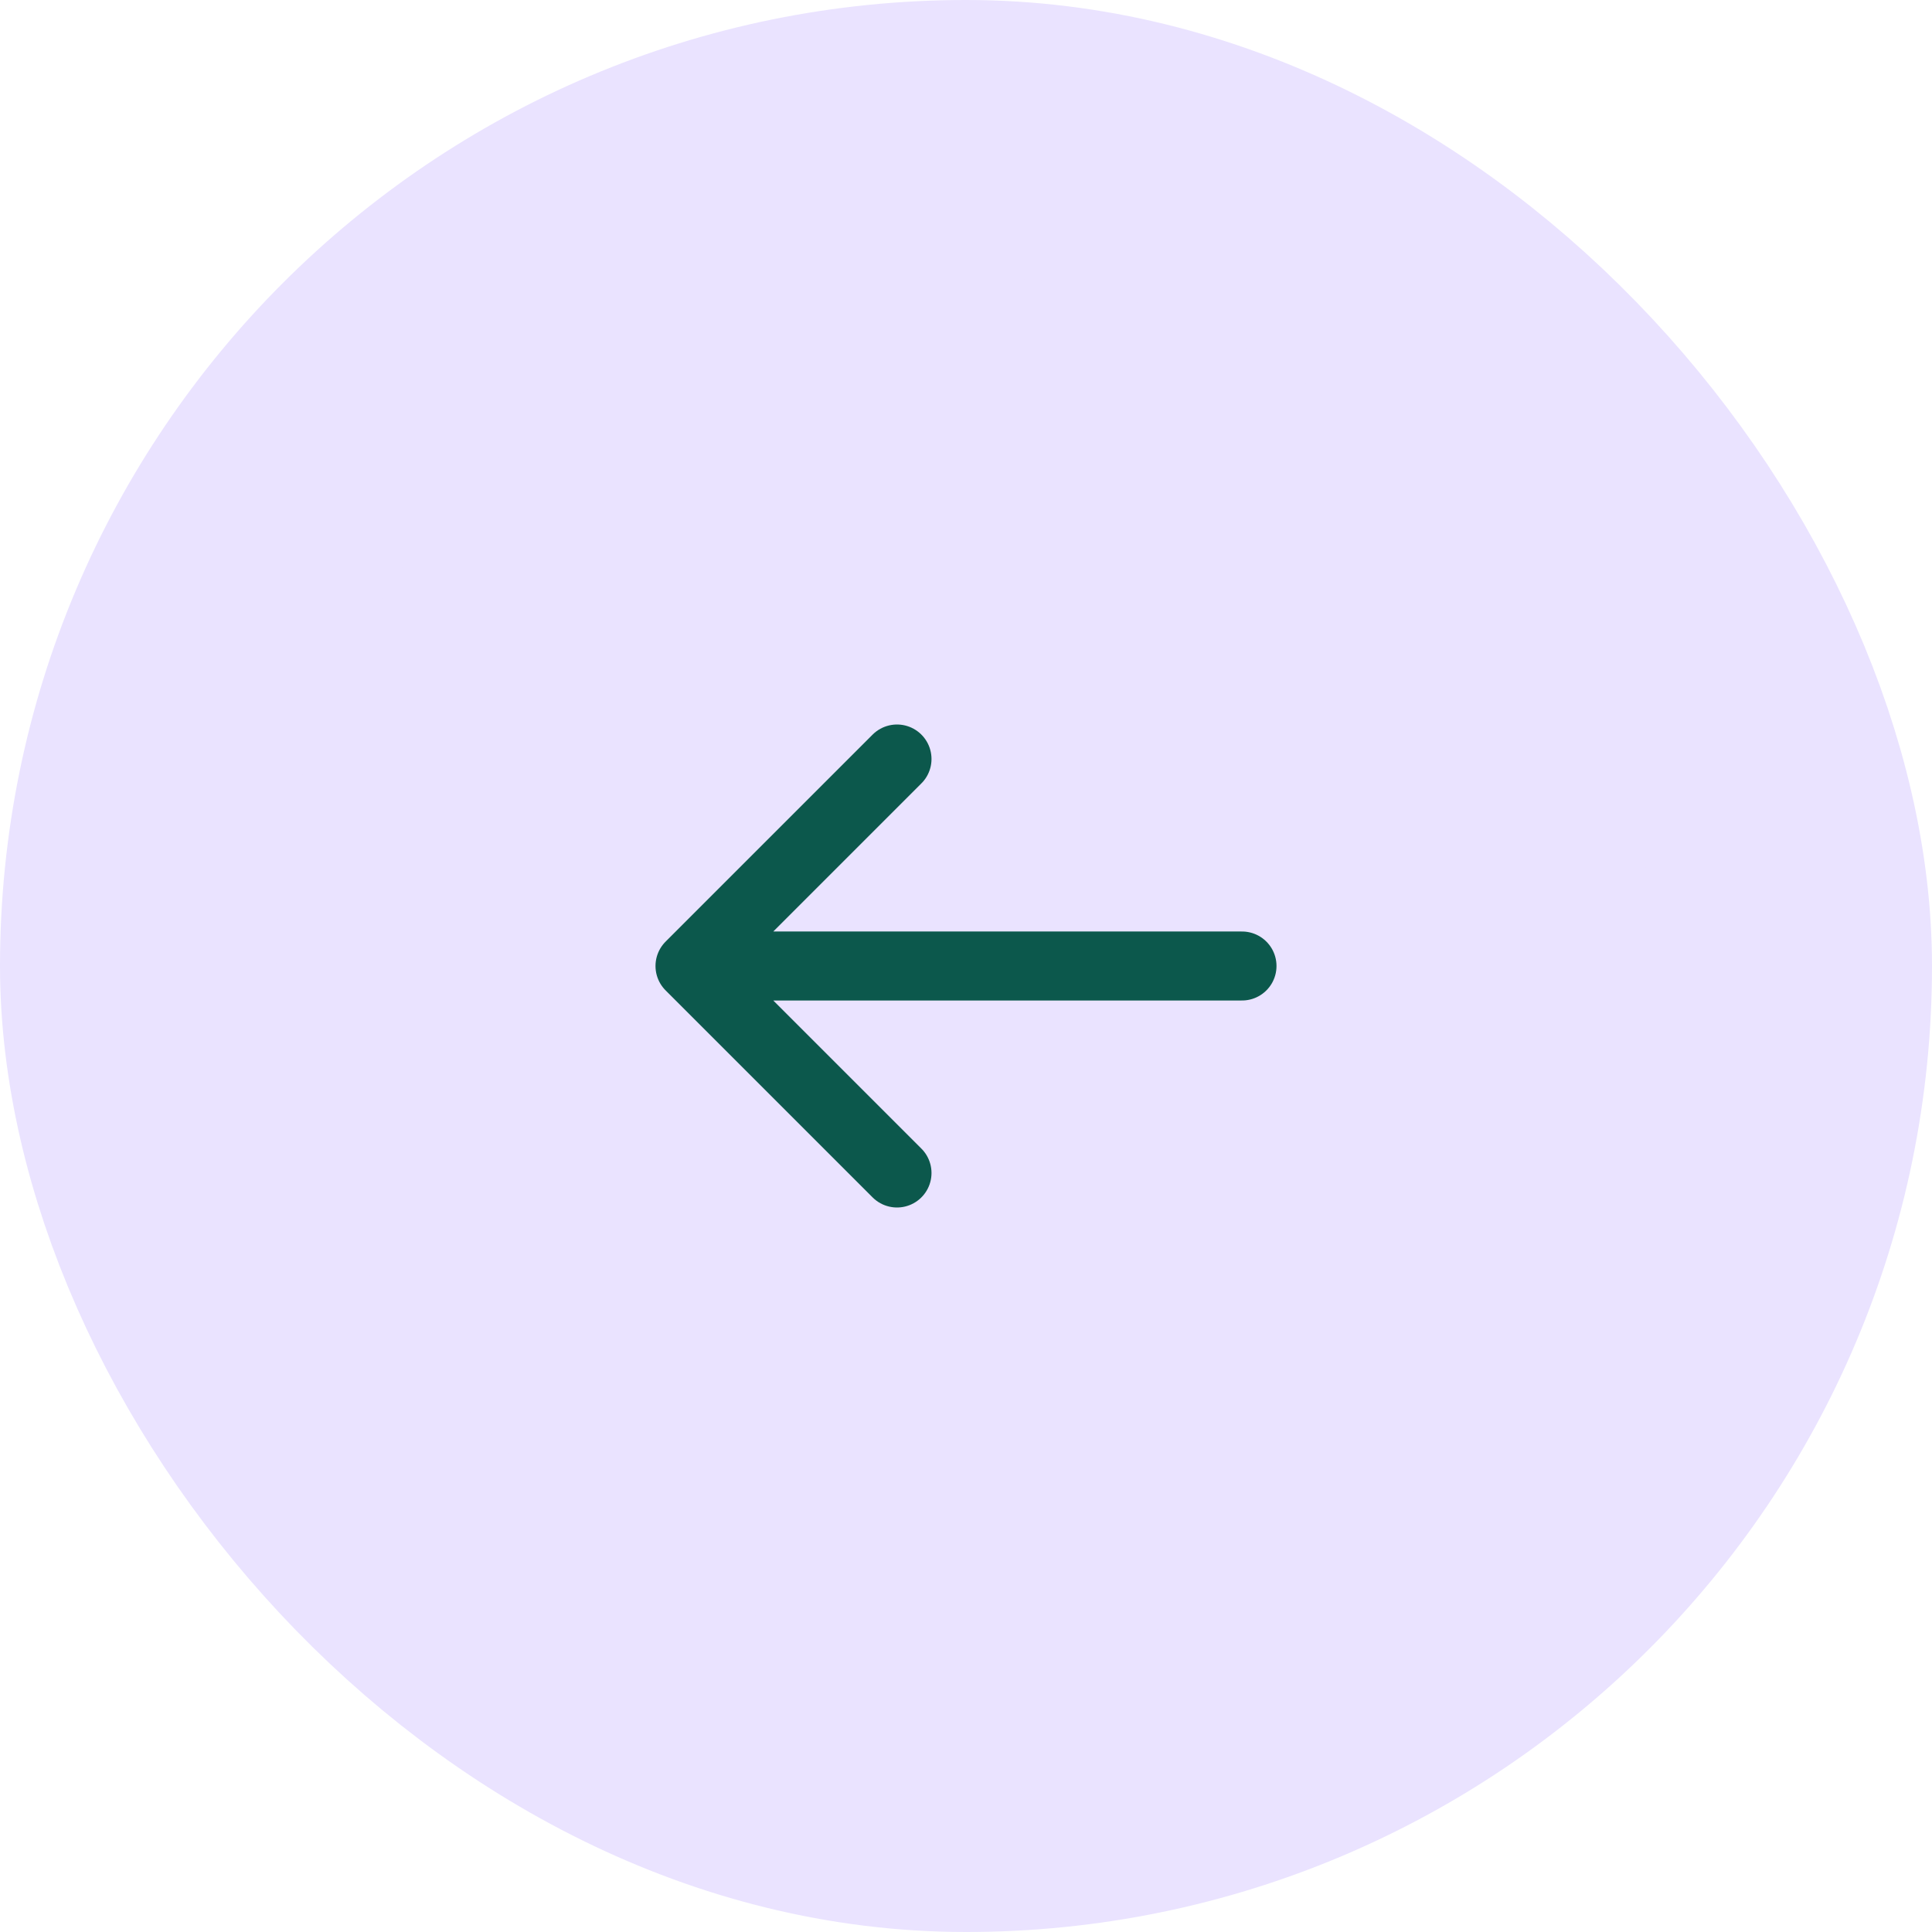 <svg xmlns="http://www.w3.org/2000/svg" width="56" height="56" viewBox="0 0 56 56" fill="none"><rect x="4" y="4" width="48" height="48" rx="24" fill="#EAE3FF"></rect><rect x="4" y="4" width="48" height="48" rx="24" stroke="#EAE3FF" stroke-width="8"></rect><path d="M36 28H20M20 28L26 34M20 28L26 22" stroke="#0C584C" stroke-width="2" stroke-linecap="round" stroke-linejoin="round"></path></svg>